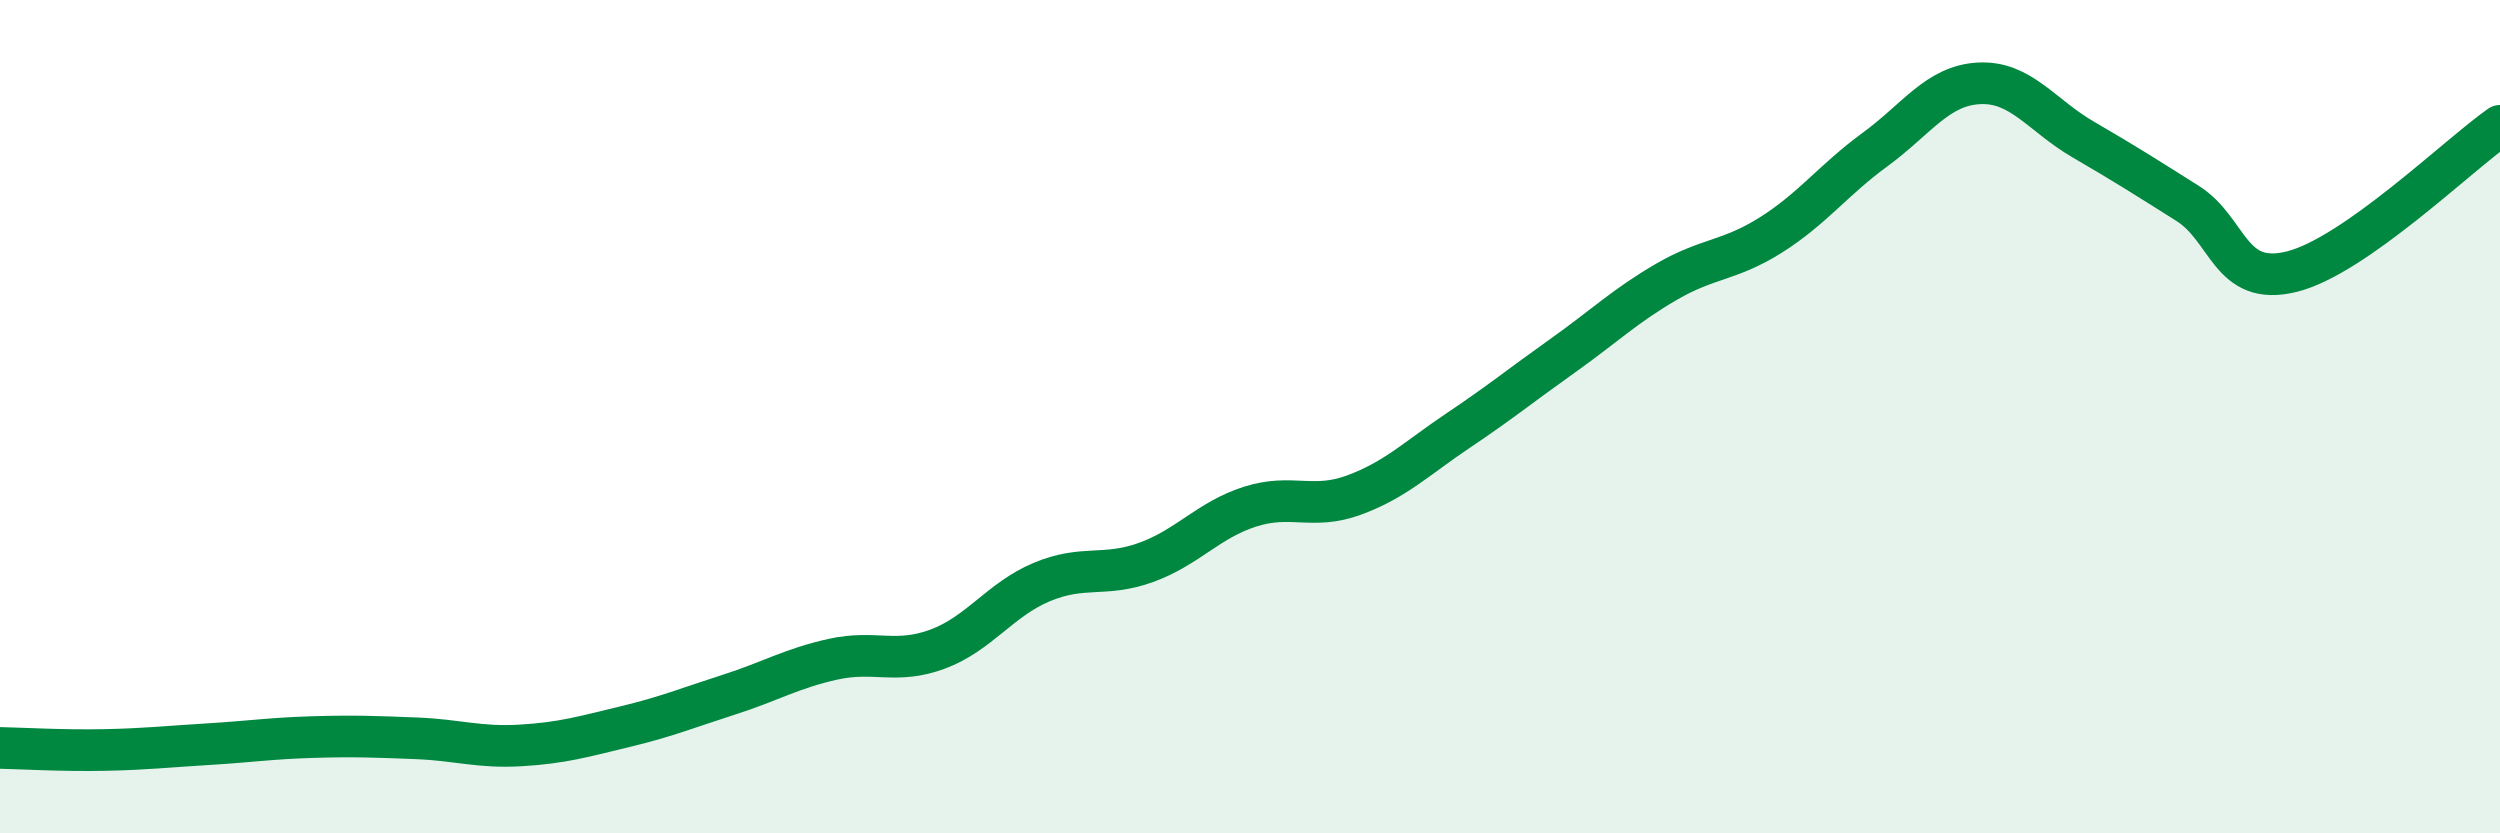 
    <svg width="60" height="20" viewBox="0 0 60 20" xmlns="http://www.w3.org/2000/svg">
      <path
        d="M 0,17.95 C 0.5,17.96 1.5,18.02 2.5,18 C 3.5,17.98 4,17.92 5,17.86 C 6,17.8 6.5,17.72 7.5,17.69 C 8.5,17.66 9,17.68 10,17.72 C 11,17.76 11.5,17.95 12.5,17.89 C 13.5,17.83 14,17.68 15,17.44 C 16,17.2 16.5,16.99 17.5,16.67 C 18.5,16.35 19,16.04 20,15.82 C 21,15.6 21.5,15.95 22.5,15.58 C 23.5,15.21 24,14.39 25,13.97 C 26,13.55 26.5,13.86 27.5,13.5 C 28.5,13.14 29,12.48 30,12.16 C 31,11.84 31.5,12.25 32.5,11.88 C 33.5,11.51 34,11 35,10.33 C 36,9.66 36.5,9.25 37.5,8.54 C 38.5,7.83 39,7.34 40,6.76 C 41,6.18 41.5,6.27 42.5,5.64 C 43.5,5.01 44,4.32 45,3.59 C 46,2.86 46.5,2.05 47.5,2 C 48.5,1.95 49,2.77 50,3.35 C 51,3.93 51.5,4.25 52.5,4.88 C 53.5,5.51 53.5,6.89 55,6.52 C 56.5,6.15 59,3.72 60,3.02L60 20L0 20Z"
        fill="#008740"
        opacity="0.1"
        stroke-linecap="round"
        stroke-linejoin="round"
      />
      <path
        d="M 0,17.95 C 0.5,17.96 1.5,18.02 2.5,18 C 3.5,17.98 4,17.92 5,17.86 C 6,17.8 6.5,17.72 7.5,17.69 C 8.5,17.66 9,17.68 10,17.72 C 11,17.76 11.5,17.95 12.5,17.89 C 13.5,17.83 14,17.68 15,17.44 C 16,17.2 16.5,16.99 17.5,16.67 C 18.5,16.35 19,16.04 20,15.82 C 21,15.6 21.5,15.95 22.5,15.58 C 23.5,15.21 24,14.39 25,13.97 C 26,13.55 26.5,13.86 27.5,13.5 C 28.5,13.14 29,12.48 30,12.16 C 31,11.84 31.5,12.25 32.5,11.88 C 33.5,11.51 34,11 35,10.33 C 36,9.66 36.5,9.25 37.5,8.54 C 38.5,7.83 39,7.34 40,6.76 C 41,6.18 41.5,6.27 42.5,5.64 C 43.5,5.01 44,4.32 45,3.59 C 46,2.86 46.5,2.05 47.5,2 C 48.5,1.95 49,2.77 50,3.35 C 51,3.93 51.5,4.25 52.5,4.88 C 53.5,5.51 53.5,6.89 55,6.52 C 56.5,6.15 59,3.72 60,3.02"
        stroke="#008740"
        stroke-width="1"
        fill="none"
        stroke-linecap="round"
        stroke-linejoin="round"
      />
    </svg>
  